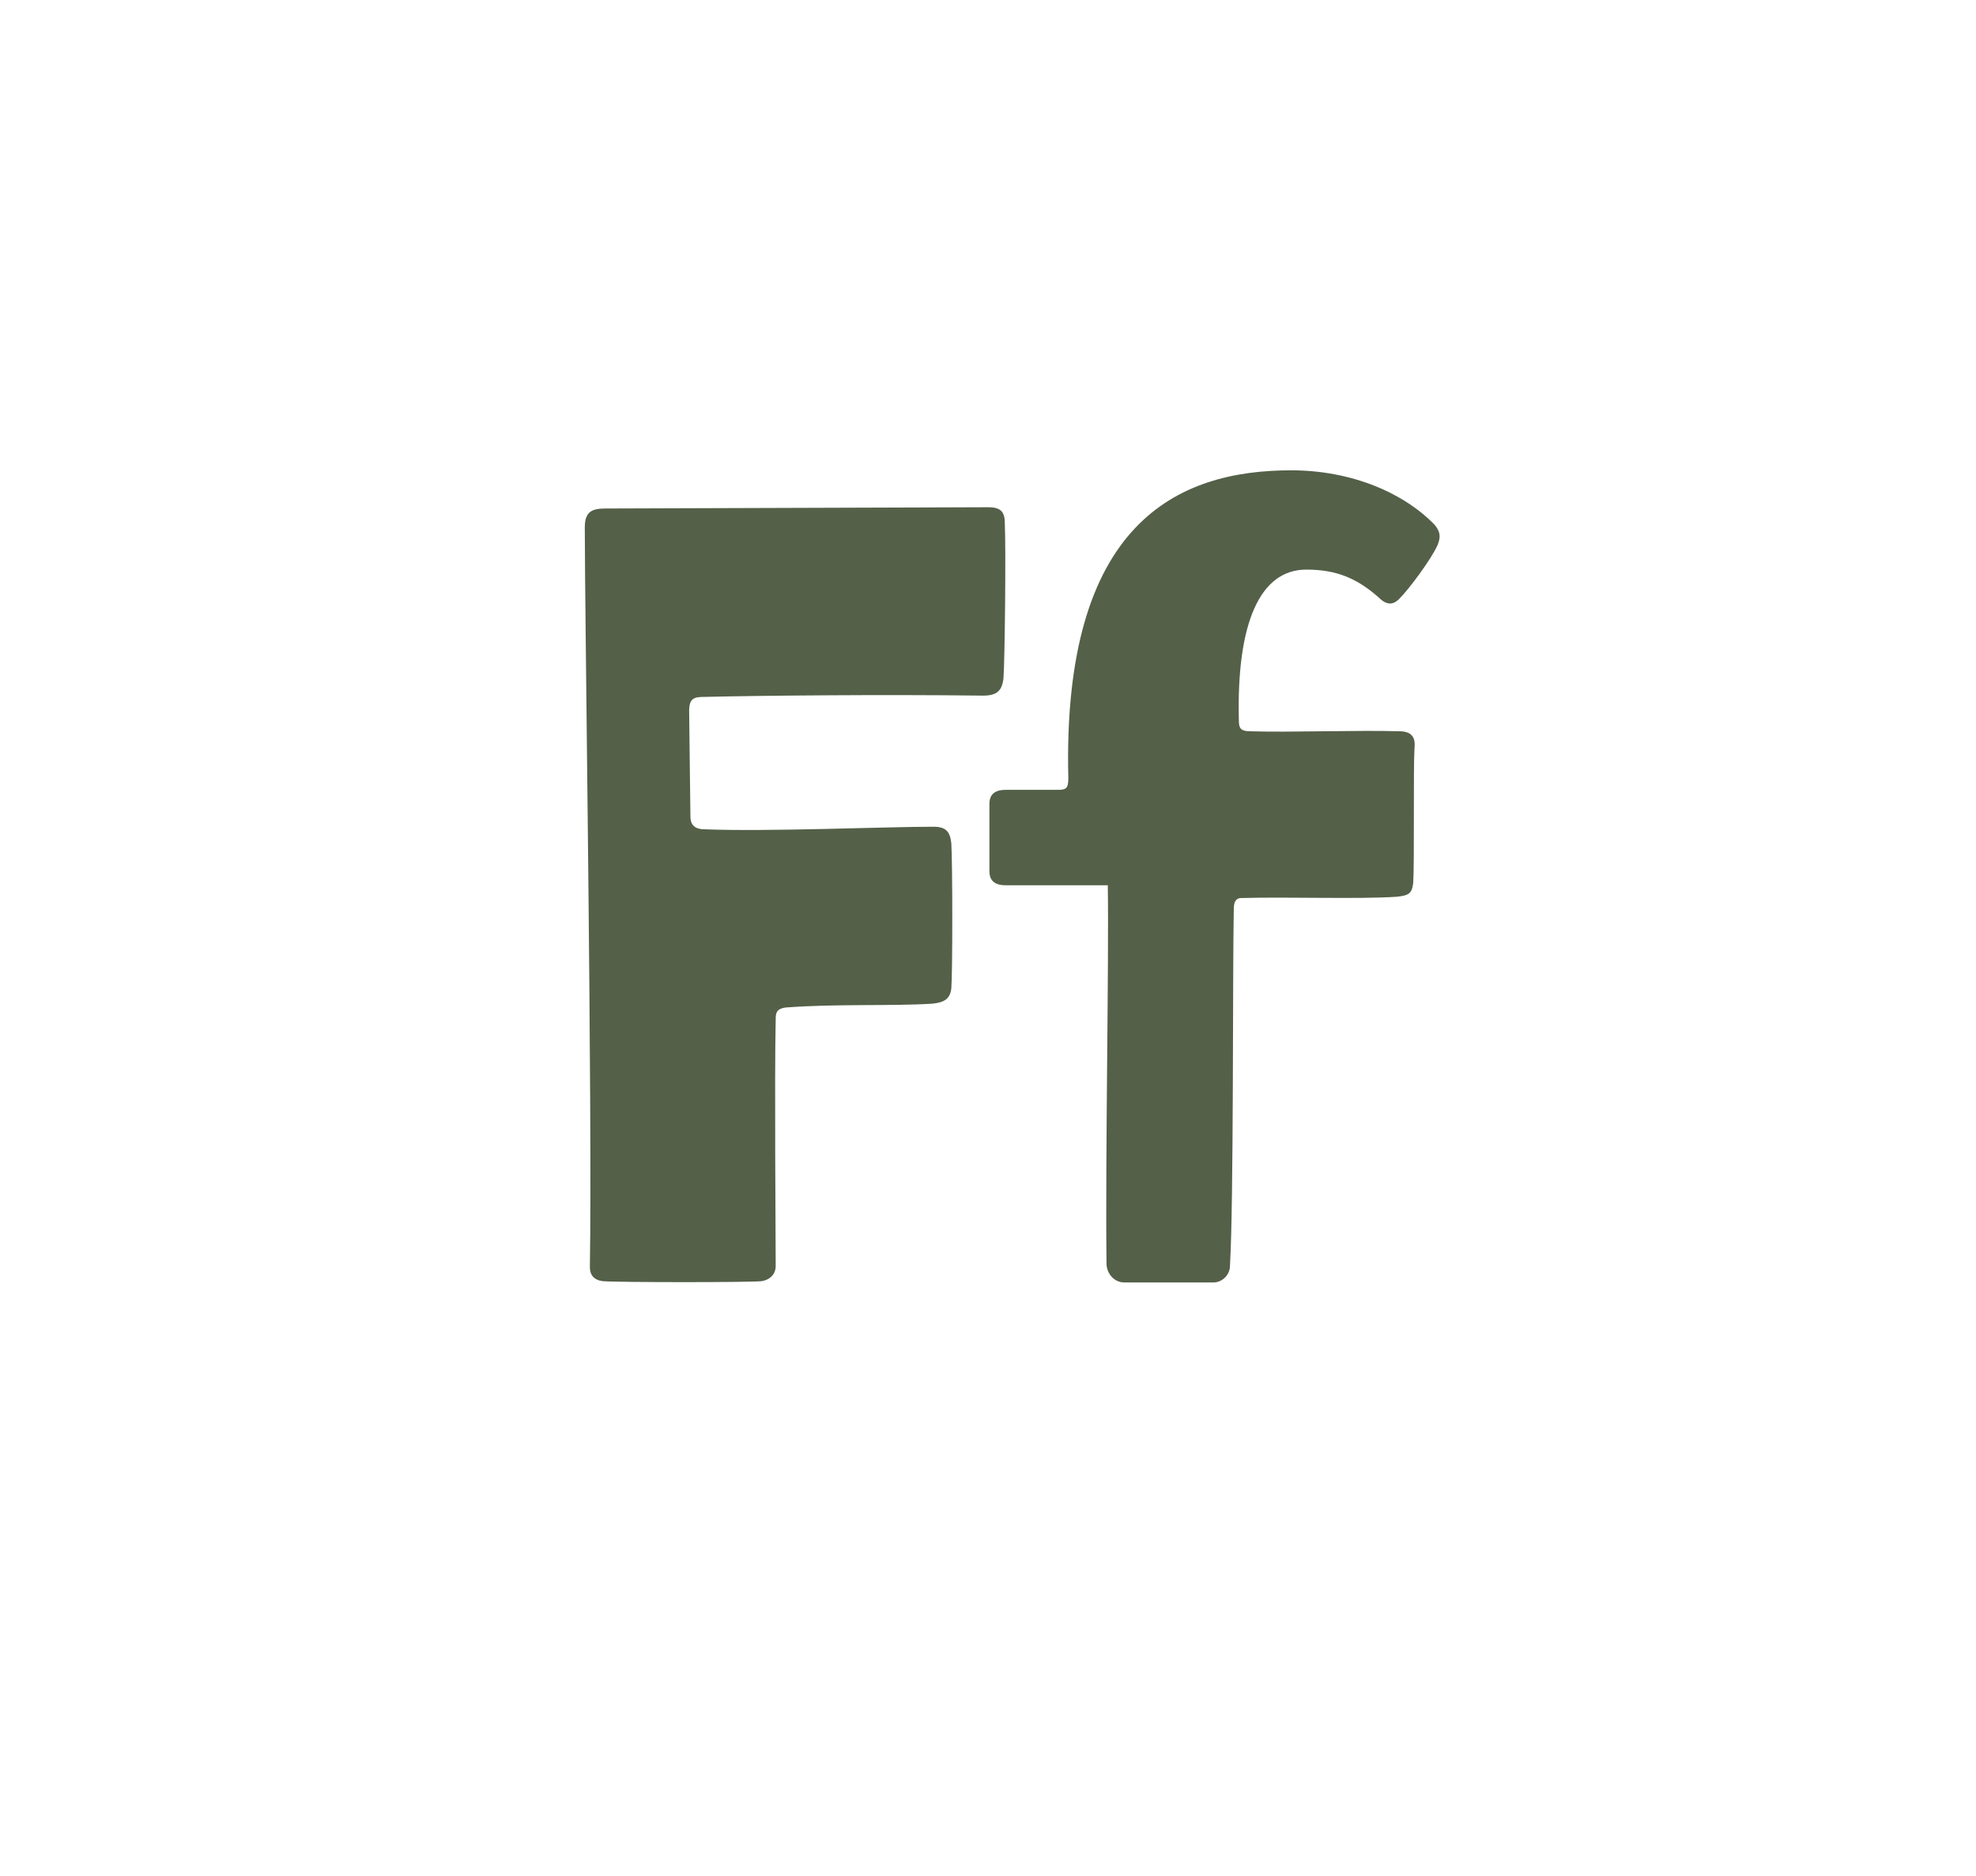 <svg width="354" height="336" viewBox="0 0 354 336" fill="none" xmlns="http://www.w3.org/2000/svg">
<path d="M108.413 91.08L177.041 90.852C179.093 90.852 180.005 91.536 180.005 93.588C180.233 98.376 180.005 118.44 179.777 121.404C179.549 123.684 178.637 124.596 176.129 124.596C157.889 124.368 135.545 124.596 126.197 124.824C124.373 124.824 123.461 125.052 123.461 127.332C123.461 129.384 123.689 144.66 123.689 146.256C123.689 147.852 124.601 148.536 126.197 148.536C137.597 148.992 158.345 148.08 167.237 148.08C169.517 148.08 170.201 148.992 170.429 151.044C170.657 154.92 170.657 174.3 170.429 177.036C170.201 178.86 169.289 179.544 167.009 179.772C159.941 180.228 149.681 179.772 140.789 180.456C138.965 180.684 138.965 181.596 138.965 182.736C138.737 192.084 138.965 222.408 138.965 226.74C138.965 228.336 137.825 229.248 136.457 229.476C134.405 229.704 110.921 229.704 107.957 229.476C106.361 229.248 105.677 228.336 105.677 226.968C106.133 198.924 104.765 110.46 104.765 94.5C104.765 91.764 105.905 91.08 108.413 91.08ZM217.383 229.704H201.423C199.599 229.704 198.231 228.108 198.231 226.284C198.003 207.132 198.687 171.792 198.459 158.568H180.219C178.395 158.568 177.255 157.884 177.255 156.06V143.976C177.255 142.152 178.395 141.468 180.219 141.468H189.567C190.935 141.468 191.391 141.24 191.391 139.416C190.251 93.588 210.999 84.24 231.291 84.24C242.235 84.24 251.583 88.344 257.055 94.044C257.967 95.184 258.195 96.096 257.511 97.692C256.371 100.2 252.495 105.444 250.671 107.268C249.759 108.18 248.619 108.636 247.023 107.04C243.147 103.62 239.499 102.024 234.027 102.024C225.819 102.024 221.487 111.372 221.943 129.156C221.943 130.524 222.399 130.98 223.995 130.98C231.063 131.208 243.375 130.752 250.671 130.98C252.723 130.98 253.635 131.892 253.407 133.944C253.179 137.592 253.407 154.692 253.179 158.112C252.951 160.164 252.267 160.392 250.215 160.62C243.603 161.076 230.607 160.62 222.399 160.848C221.259 160.848 221.031 161.76 221.031 162.9C220.803 174.528 221.031 215.112 220.347 226.74C220.347 228.336 218.979 229.704 217.383 229.704Z" fill="#546048"/>
</svg>
